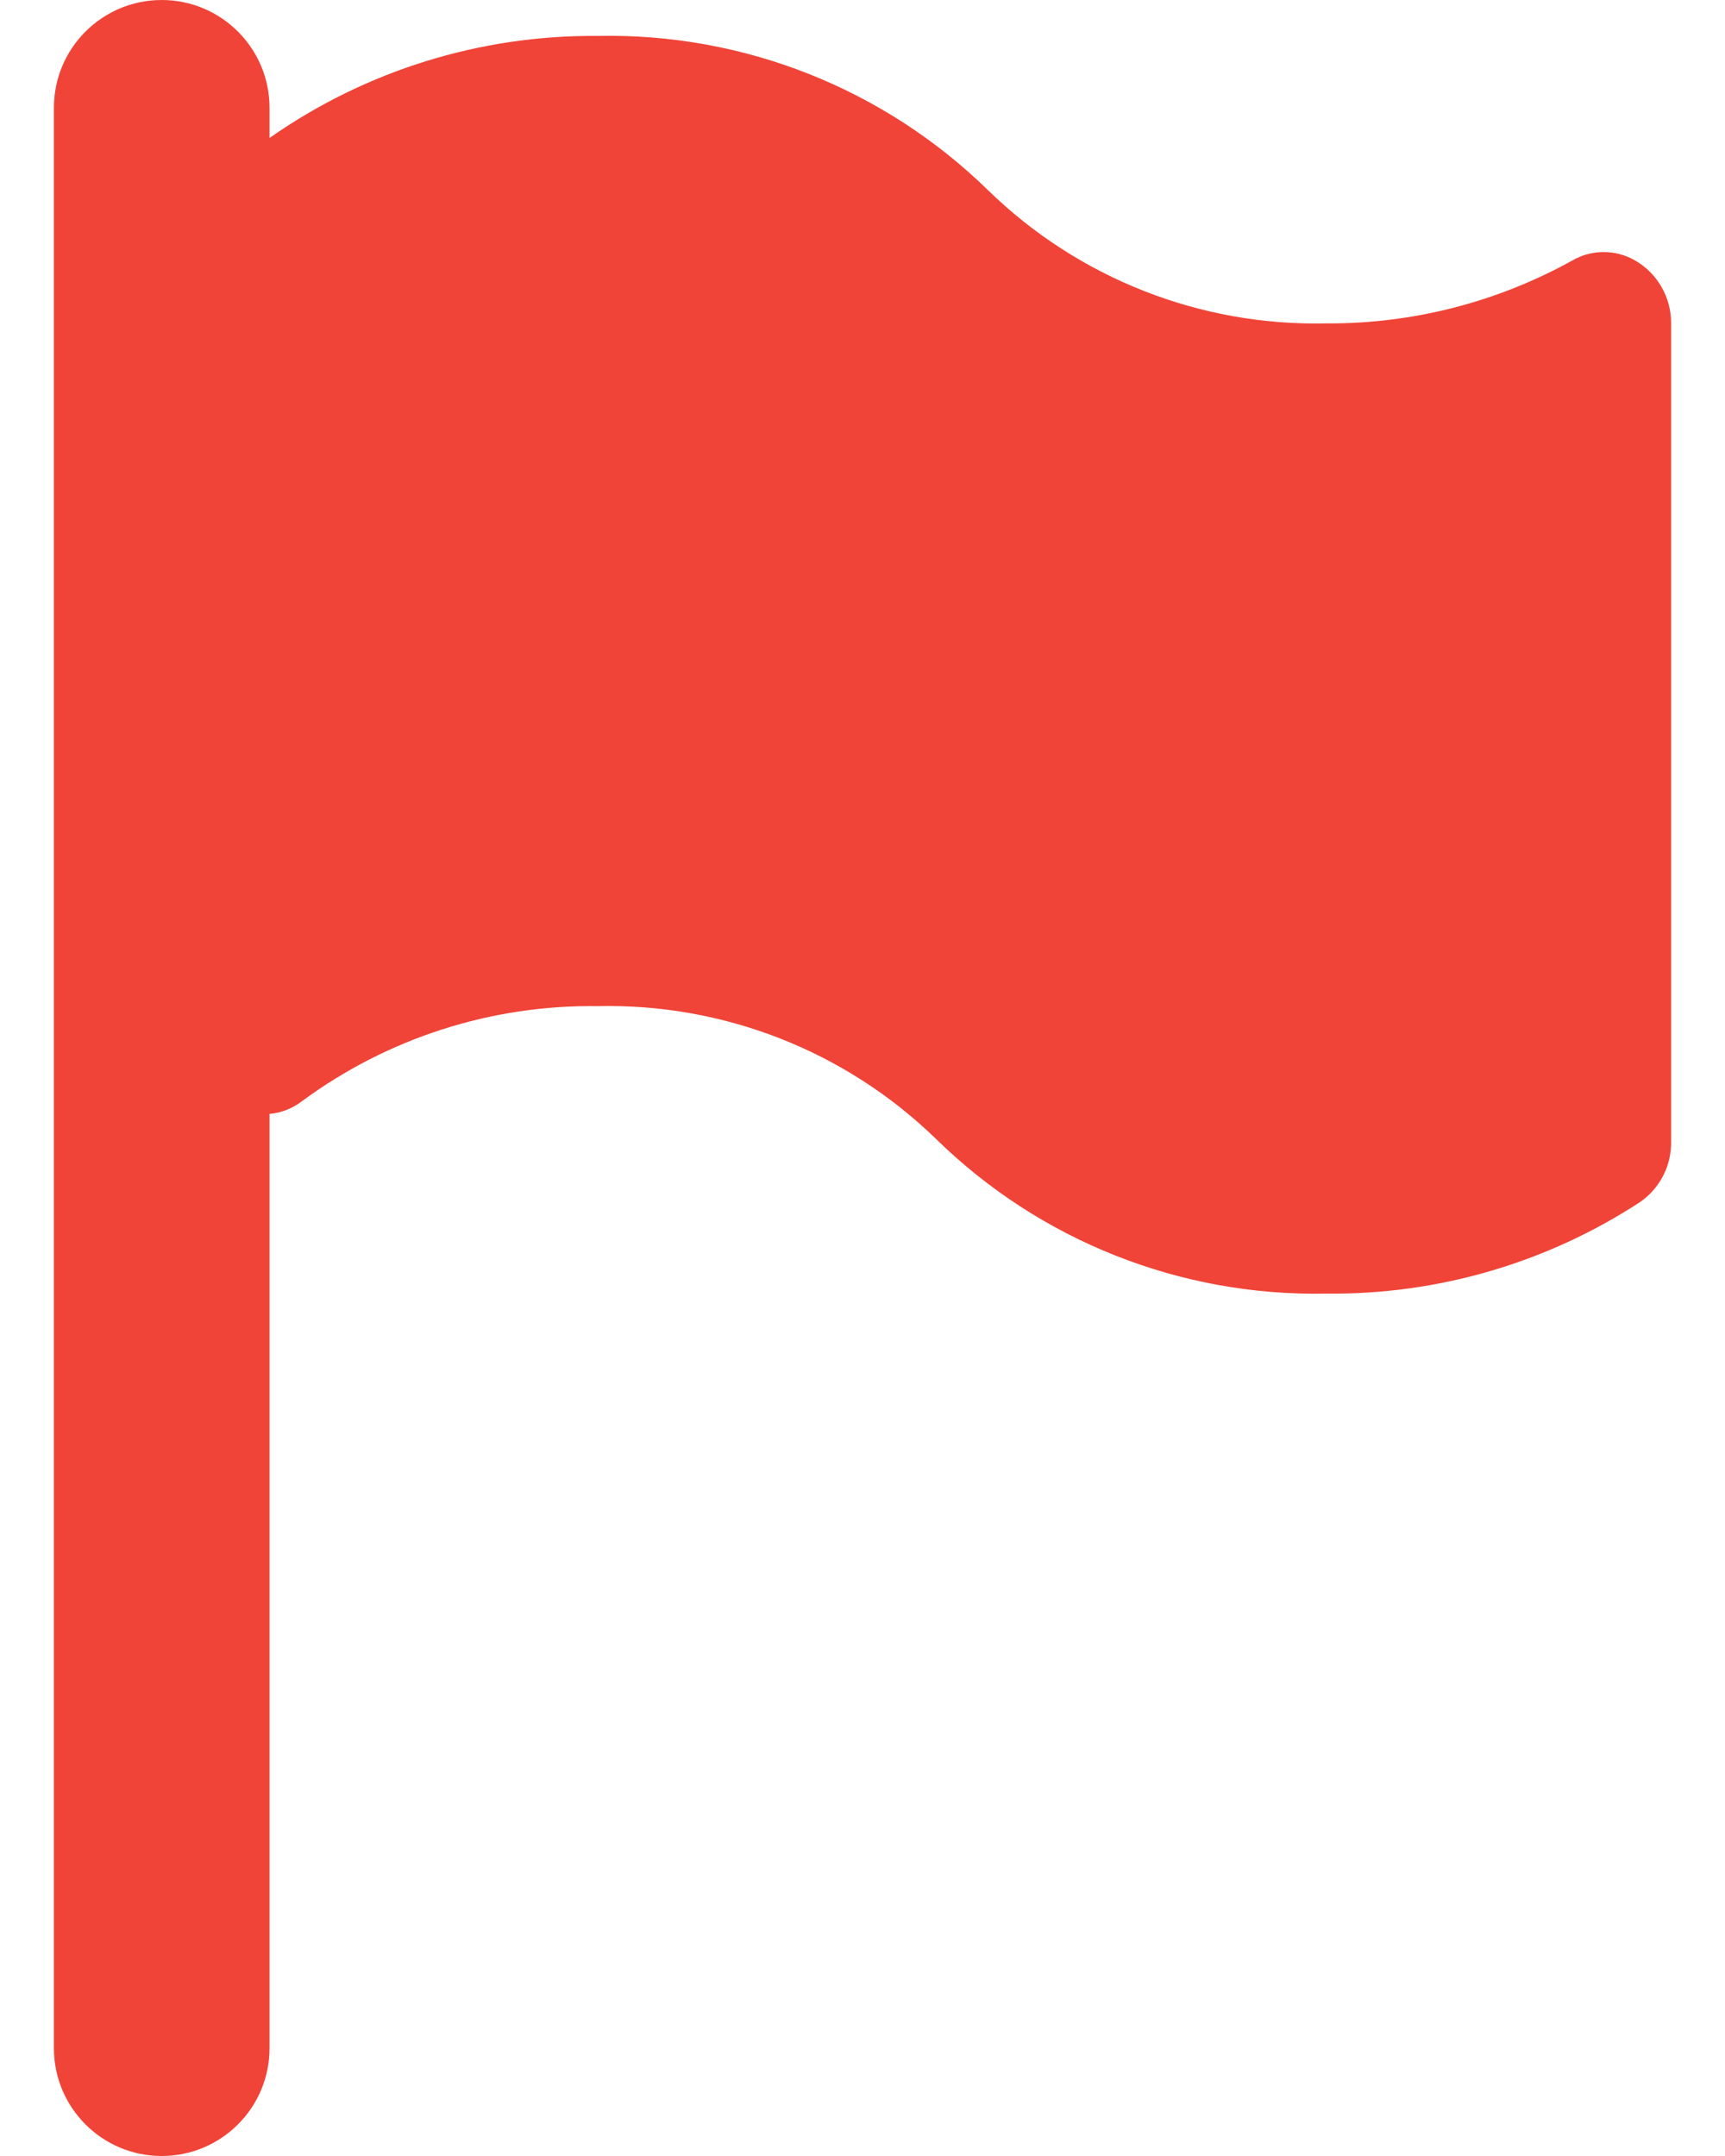 <?xml version="1.0" encoding="UTF-8"?> <svg xmlns="http://www.w3.org/2000/svg" width="24" height="30" viewBox="0 0 24 30" fill="none"> <path d="M22.75 3.625C22.479 3.468 22.145 3.468 21.875 3.625C20.827 4.206 19.648 4.508 18.45 4.5C16.698 4.539 15.005 3.872 13.75 2.65C12.301 1.232 10.342 0.457 8.315 0.5C6.682 0.486 5.086 0.982 3.75 1.92V1.5C3.75 0.672 3.078 0 2.25 0C1.421 0 0.75 0.672 0.75 1.5V28.5C0.75 29.328 1.421 30 2.25 30C3.078 30 3.75 29.328 3.75 28.5V15.5C3.915 15.485 4.073 15.422 4.205 15.32C5.394 14.444 6.838 13.98 8.315 14C10.069 13.96 11.767 14.626 13.025 15.85C14.471 17.266 16.426 18.041 18.45 18C20.001 18.018 21.522 17.574 22.82 16.725C23.098 16.532 23.259 16.213 23.25 15.875V4.5C23.253 4.14 23.062 3.805 22.75 3.625Z" fill="#F04438"></path> </svg> 